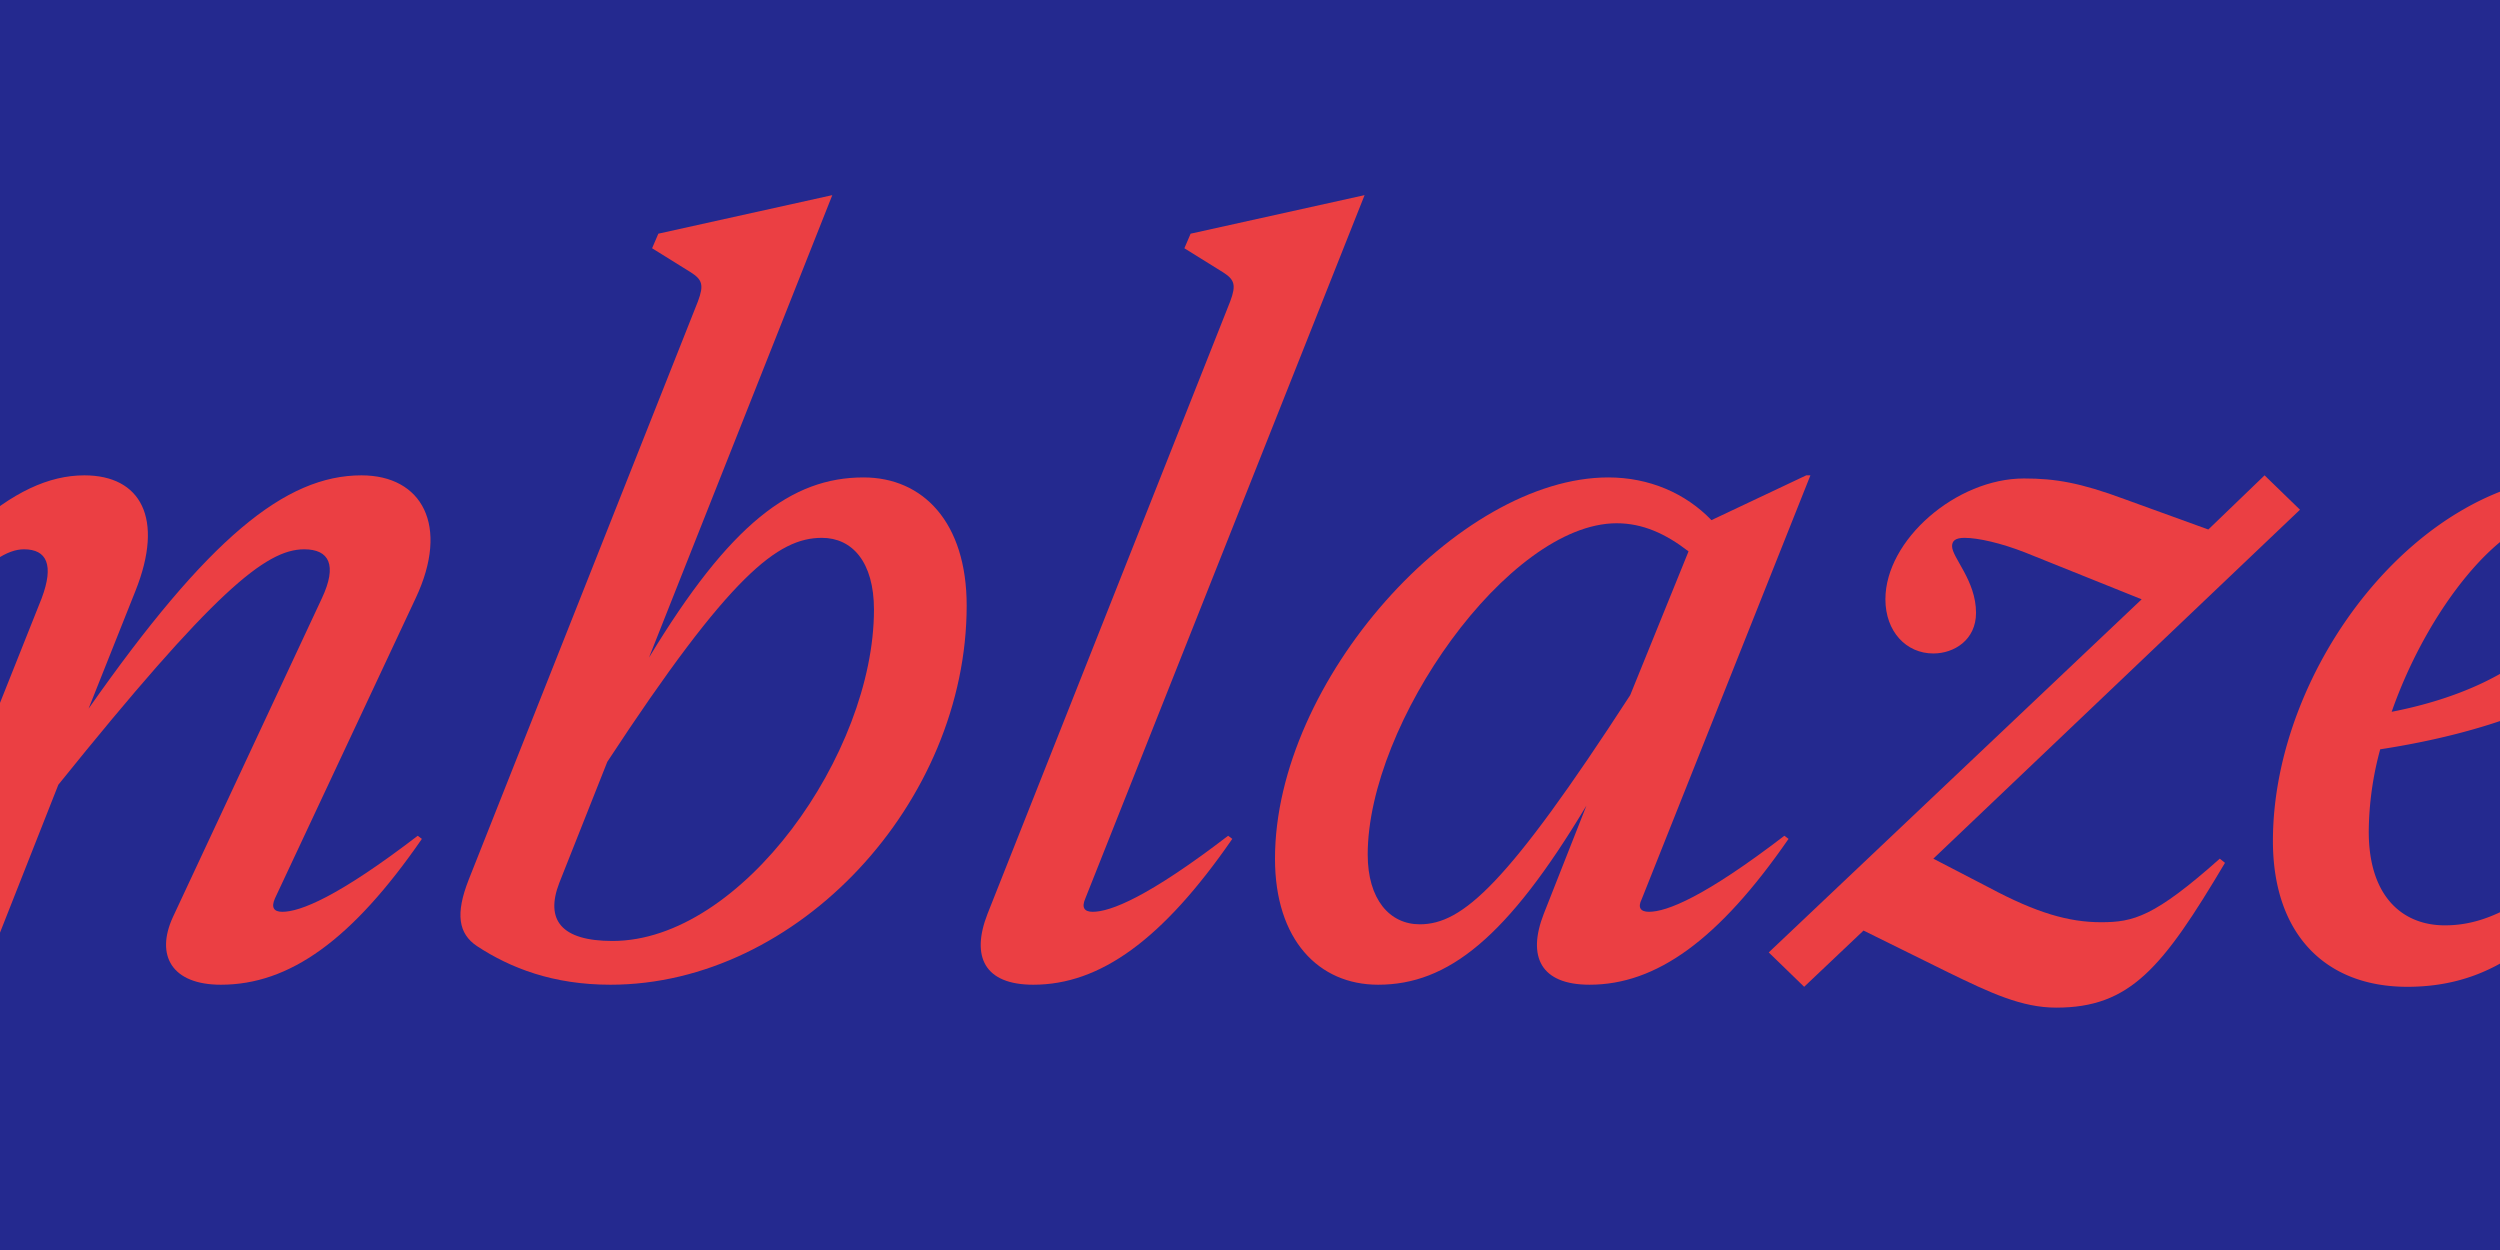 <svg xmlns="http://www.w3.org/2000/svg" xmlns:xlink="http://www.w3.org/1999/xlink" viewBox="0 0 1800 900"><defs><style>.a{fill:none;}.b{fill:#24298f;}.c{clip-path:url(#a);}.d{fill:#eb3f43;}</style><clipPath id="a"><rect class="a" width="1800" height="900"/></clipPath></defs><title>ogilvy-serif-regular-italic</title><rect class="b" width="1800" height="900"/><g class="c"><path class="d" d="M-145.493,397c-28.5,3.75-63,15.75-100.5,39l-2.25-3c50.25-54.75,105-86.25,168-86.25h6c9.75,0,12.75,6,9.75,13.5l-59.25,149.25c79.5-119.25,133.5-167.25,184.5-167.25,40.5,0,57.75,30.75,36.75,83.25l-33.75,84.75c86.25-123,141.75-168,196.5-168,43.5,0,63.75,36,39,88.5l-101.25,216c-3,6.75-.75,9.75,5.25,9.75,12.75,0,39.75-10.5,97.5-54.75l3,2.25c-50.25,72.75-95.25,105-144.75,105-35.25,0-47.25-21-34.5-48.75l107.25-229.5c11.25-24,5.25-35.25-12.75-35.25-27.75,0-65.25,30.75-177,169.5l-53.25,135h-66L30.007,430.75c9-24,3.75-35.25-12.75-35.25-24,0-56.25,36-162.75,168.75l-54,135.75h-66Z"/><path class="d" d="M439.506,709c-41.25,0-72-12-96-27.75-13.5-9-15.75-23.25-6-48l165-416.25c4.5-12,3-15.75-5.25-21l-27.75-17.25,4.5-10.5,125.25-27.75-132,333c58.5-96.75,102.75-129.75,154.5-129.75,42.75,0,74.25,32.25,74.25,92.25C696.006,577.75,574.506,709,439.506,709Zm189.75-270c0-34.5-15.75-51.75-37.5-51.75-31.5,0-66,26.25-154.5,161.25l-34.5,87c-10.5,27,1.5,42,38.25,42C534.006,677.5,629.256,542.5,629.256,439Z"/><path class="d" d="M786.746,656.5c12.75,0,39.75-10.5,97.5-54.75l3,2.25C837,676.75,792,709,744,709c-35.25,0-45-20.25-33-51l174.75-441c4.5-12,3-15.75-5.25-21l-27.75-17.25,4.5-10.5L982.5,140.5l-201,506.25C778.5,653.5,780.746,656.5,786.746,656.5Z"/><path class="d" d="M917.994,618.25c0-128.25,132-274.5,240-274.5,29.25,0,55.5,11.25,74.25,30.75l68.25-32.25h3l-121.5,305.25c-3,6-.75,9,5.25,9,12.75,0,39.75-10.5,97.5-54.75l3,2.25c-50.25,72.75-95.25,105-143.25,105-35.25,0-45-20.25-33-51l30.75-78c-57,95.25-99.75,129-150,129C949.494,709,917.994,676.75,917.994,618.25Zm104.25,47.25c30.75,0,63-28.5,151.5-165l42-103.5c-16.5-12.75-33-20.25-51.75-20.25-78,0-179.25,144-179.25,238.5C984.744,647.5,1000.494,665.5,1022.244,665.5Z"/><path class="d" d="M1273.494,685.75l268.5-254.25-84-33.75c-17.25-6.75-33.75-10.5-43.5-10.5-6.75,0-9,2.25-9,6,0,8.25,17.25,24.75,17.25,48,0,19.5-15.75,29.25-30.75,29.25-19.5,0-34.5-15.75-34.5-39,0-42.75,51-87,99.75-87,22.5,0,40.5,3,72.75,15l60,21.75,40.5-39,25.5,24.75-264,251.25,40.5,21c33.75,18,57,24.75,80.25,24.75s38.25-3.75,85.5-45.75l3.75,3c-45,75.75-68.25,104.25-121.5,104.25-24.75,0-47.25-10.5-78-25.5l-60.75-30-42.75,40.5Z"/><path class="d" d="M1733.251,710.5c-59.25,0-96.75-38.25-96.75-105,0-125.25,105.75-263.25,223.5-263.25,42,0,69.75,23.25,69.75,57,0,49.5-60,116.25-216,140.25a230.363,230.363,0,0,0-8.25,59.25c0,47.25,24.75,67.5,54.75,67.5,33.75,0,66-18.75,126-77.25l3,2.25C1842,677.5,1794,710.5,1733.251,710.5Zm106.5-338.25c-38.25,0-91.5,65.25-117.75,140.25,99.75-19.5,141-72,141-115.5C1863,382,1854,372.25,1839.751,372.25Z"/></g></svg>